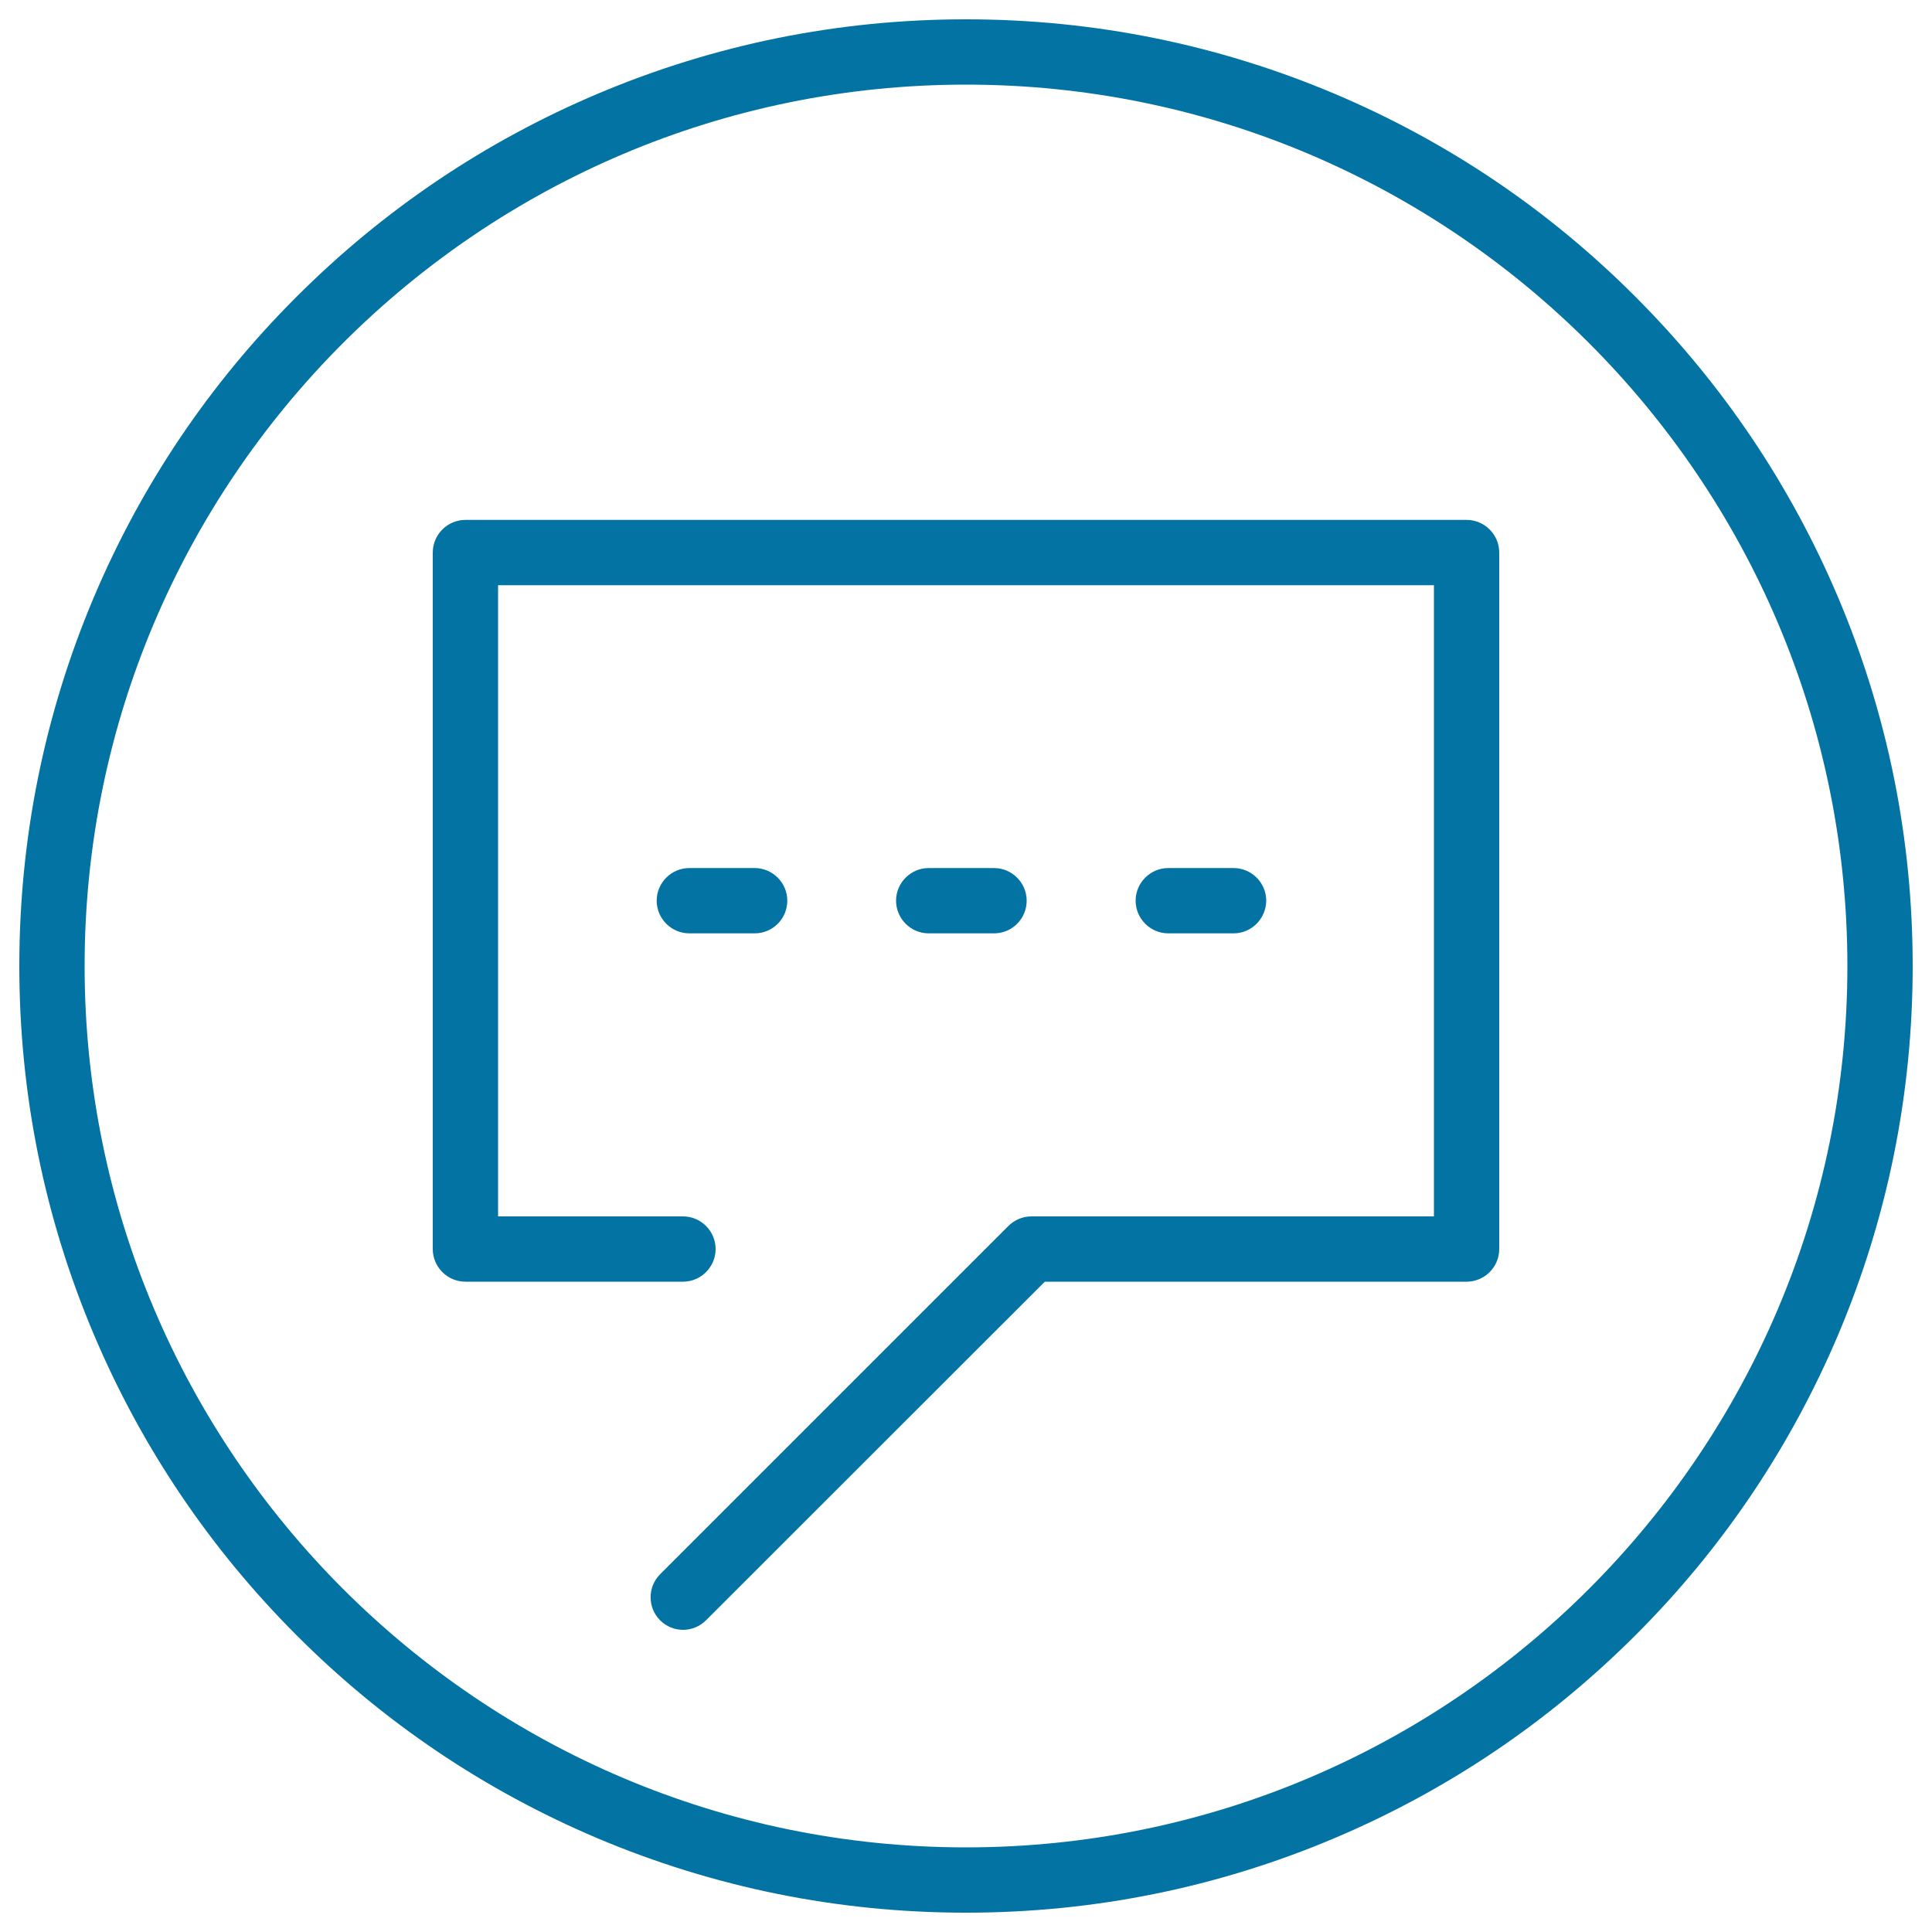 <svg xmlns="http://www.w3.org/2000/svg" viewBox="0 0 1000 1000" style="fill:#0273a2">
<title>Convenience Information SVG icon</title>
<path d="M500,990c-66.1,0-130.3-13-190.7-38.5c-58.3-24.7-110.8-60-155.7-105c-45-45-80.3-97.4-105-155.7C23,630.3,10,566.1,10,500c0-66.1,13-130.3,38.5-190.7c24.7-58.4,60-110.8,105-155.7c45-45,97.4-80.3,155.7-105C369.7,23,433.9,10,500,10s130.3,13,190.7,38.5c58.4,24.7,110.8,60,155.7,105c45,45,80.3,97.4,105,155.7C977,369.7,990,433.9,990,500c0,66.1-13,130.3-38.5,190.7c-24.7,58.3-60,110.8-105,155.7c-45,45-97.4,80.3-155.7,105C630.3,977,566.1,990,500,990z M500,43.8C248.4,43.8,43.8,248.4,43.8,500c0,251.6,204.7,456.2,456.2,456.2S956.2,751.6,956.2,500C956.2,248.4,751.6,43.8,500,43.8z"/><path d="M353.6,843.6c-4.3,0-8.6-1.6-11.9-4.9c-6.6-6.6-6.6-17.3,0-23.9l180.2-180.2c3.2-3.2,7.5-5,11.9-5h208.4V302.9H257.8v326.7h95.7c9.3,0,16.9,7.6,16.9,16.9c0,9.3-7.6,16.9-16.9,16.9H240.9c-9.3,0-16.9-7.6-16.9-16.9V286c0-9.3,7.6-16.9,16.9-16.9h518.2c9.3,0,16.9,7.6,16.9,16.9v360.5c0,9.3-7.6,16.9-16.9,16.9H540.8L365.5,838.6C362.2,841.9,357.9,843.6,353.6,843.6z"/><path d="M390.6,483.1h-33.8c-9.3,0-16.9-7.6-16.9-16.9c0-9.3,7.6-16.9,16.9-16.9h33.8c9.3,0,16.9,7.6,16.9,16.9C407.5,475.5,400,483.1,390.6,483.1z"/><path d="M514.5,483.1h-33.8c-9.3,0-16.9-7.6-16.9-16.9c0-9.3,7.6-16.9,16.9-16.9h33.8c9.3,0,16.9,7.6,16.9,16.9C531.4,475.5,523.9,483.1,514.5,483.1z"/><path d="M638.5,483.1h-33.8c-9.3,0-16.9-7.6-16.9-16.9c0-9.3,7.6-16.9,16.9-16.9h33.8c9.3,0,16.9,7.6,16.9,16.9C655.3,475.5,647.8,483.1,638.5,483.1z"/>
</svg>